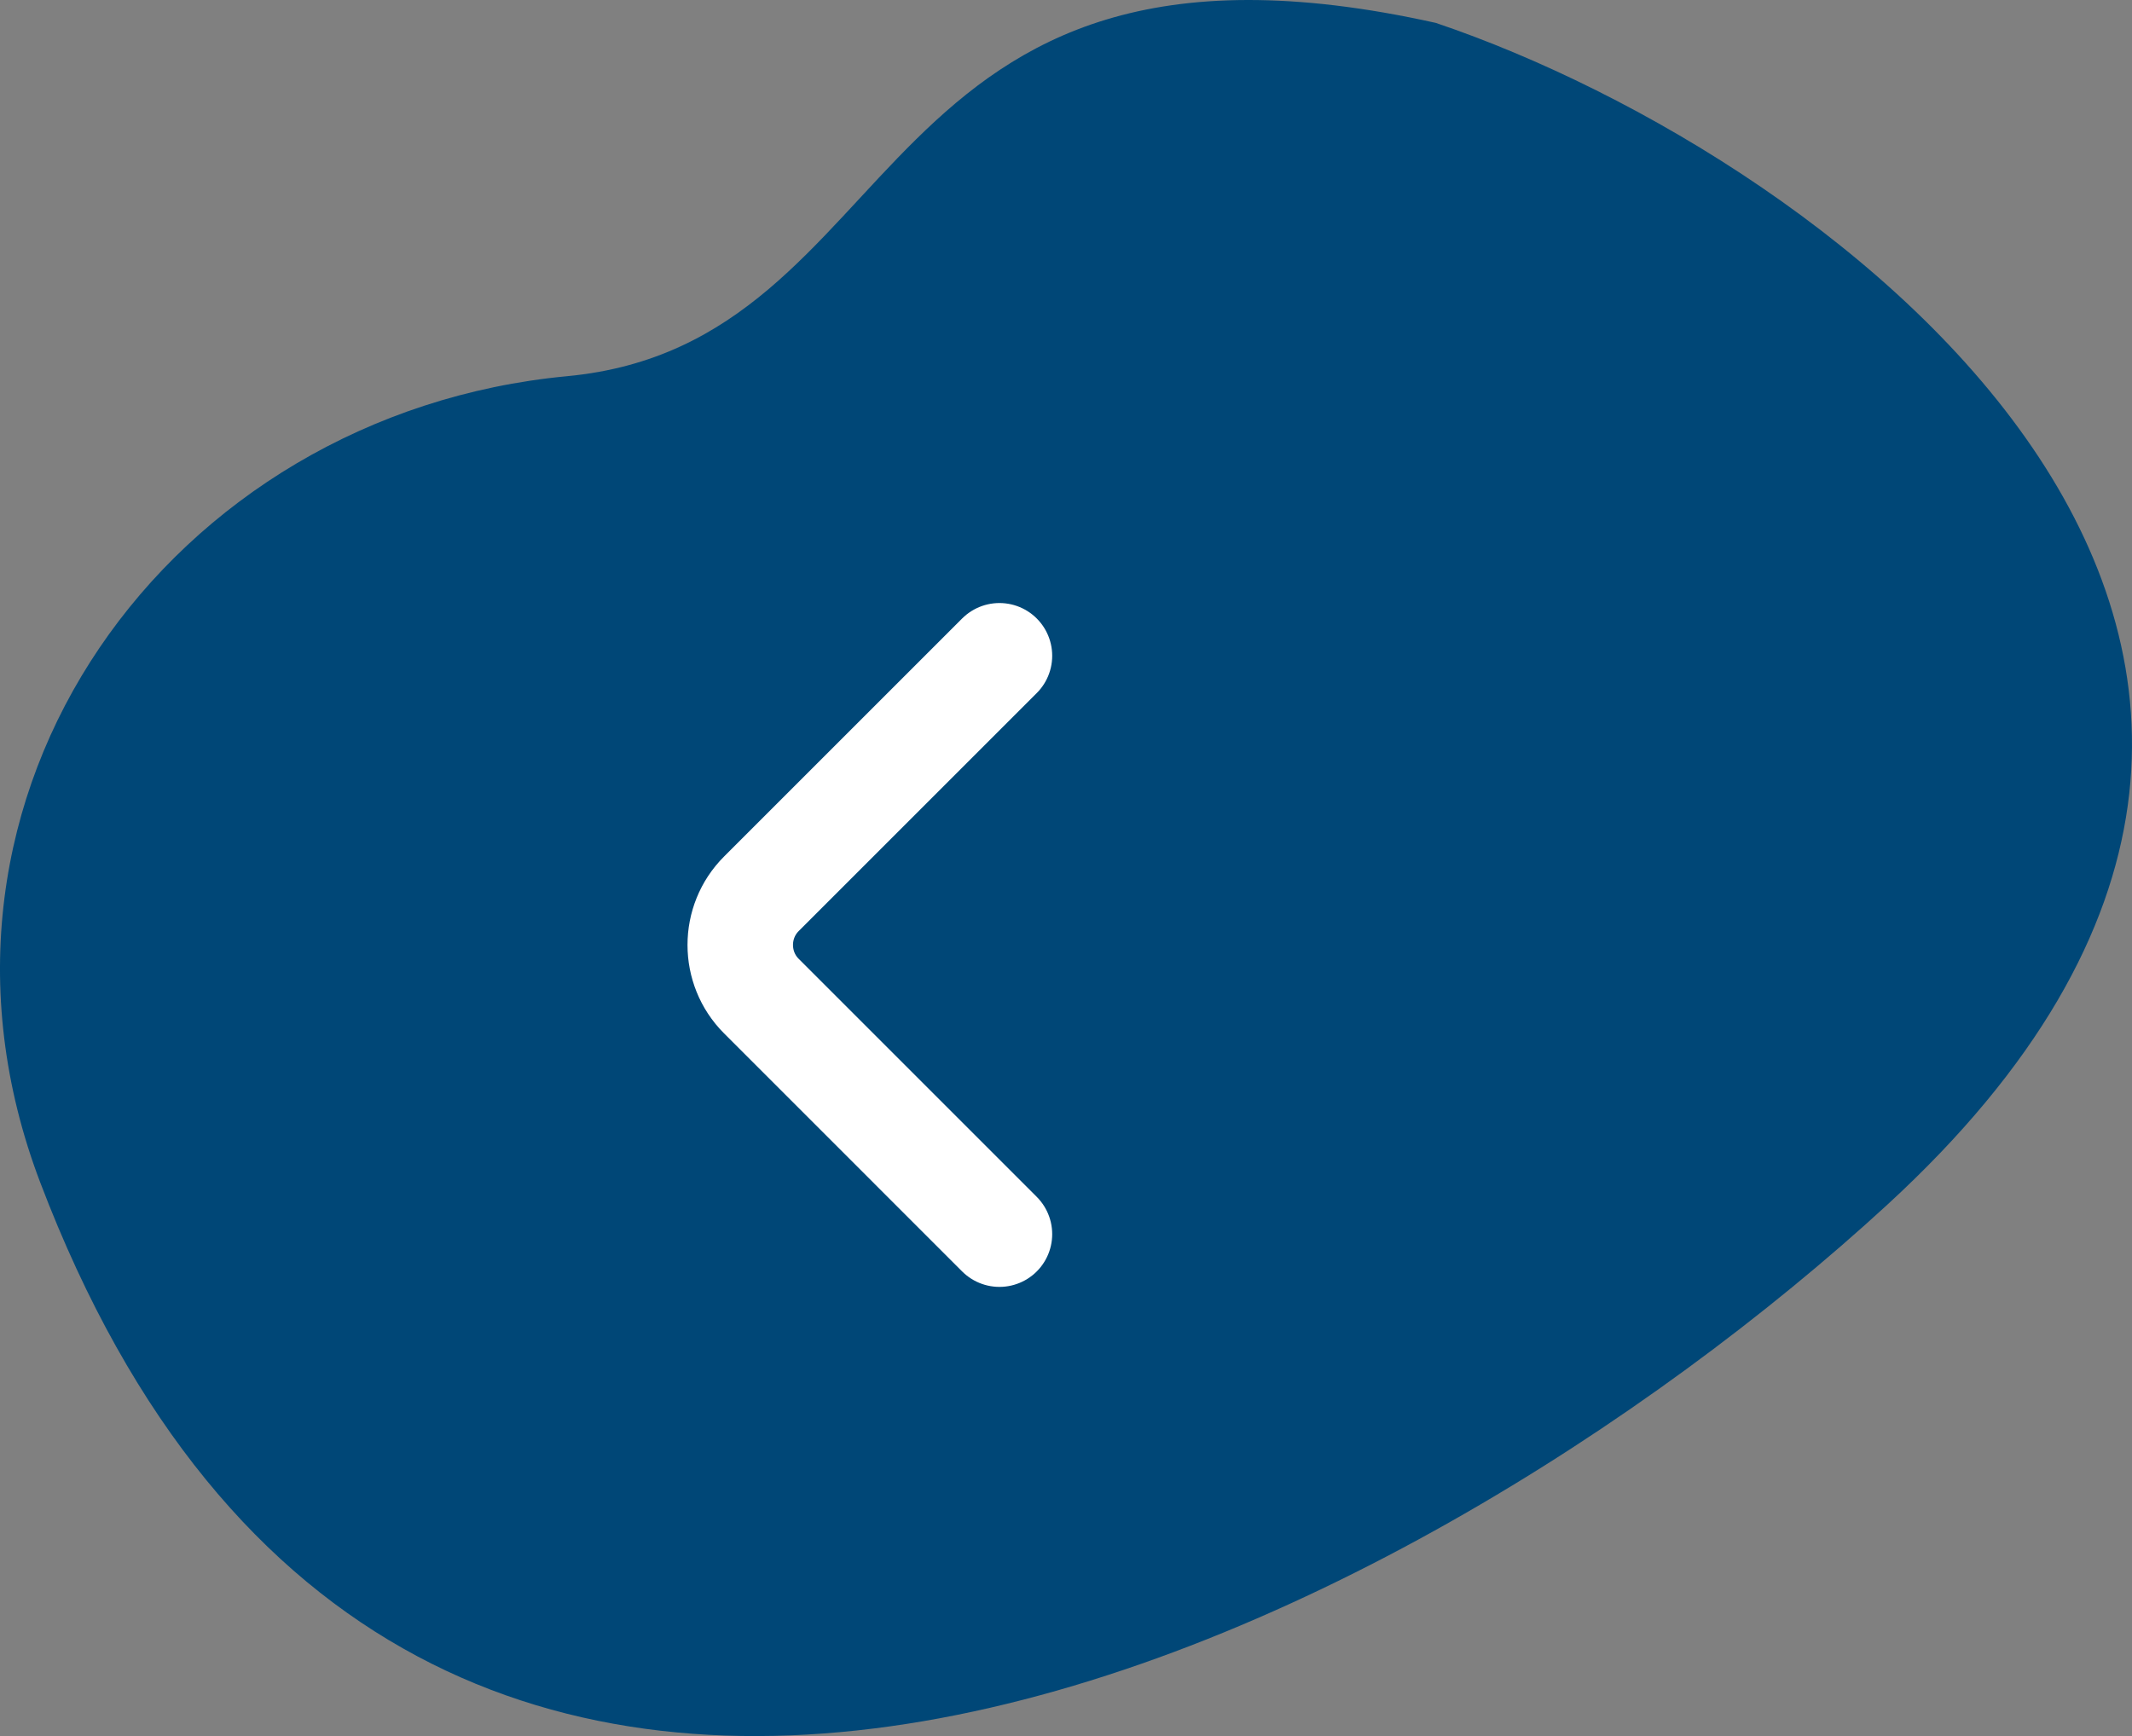 <svg xmlns="http://www.w3.org/2000/svg" width="97" height="79" viewBox="0 0 97 79" fill="none"><rect x="0" y="0" width="97" height="79" fill="#808080" stroke="none"/><path d="M25.798 17.119C41.607 15.628 39.17 -4.78 65.325 1.042C83.692 7.245 113.276 29.628 85.875 54.814C64.172 74.766 18.592 97.894 1.827 53.799C-4.883 36.157 7.74 18.823 25.798 17.119Z" fill="#004777"></path><path d="M45.472 56.16L34.639 45.326C33.36 44.047 33.36 41.953 34.639 40.674L45.472 29.841" stroke="white" stroke-width="4.8" stroke-miterlimit="10" stroke-linecap="round" stroke-linejoin="round"></path></svg>